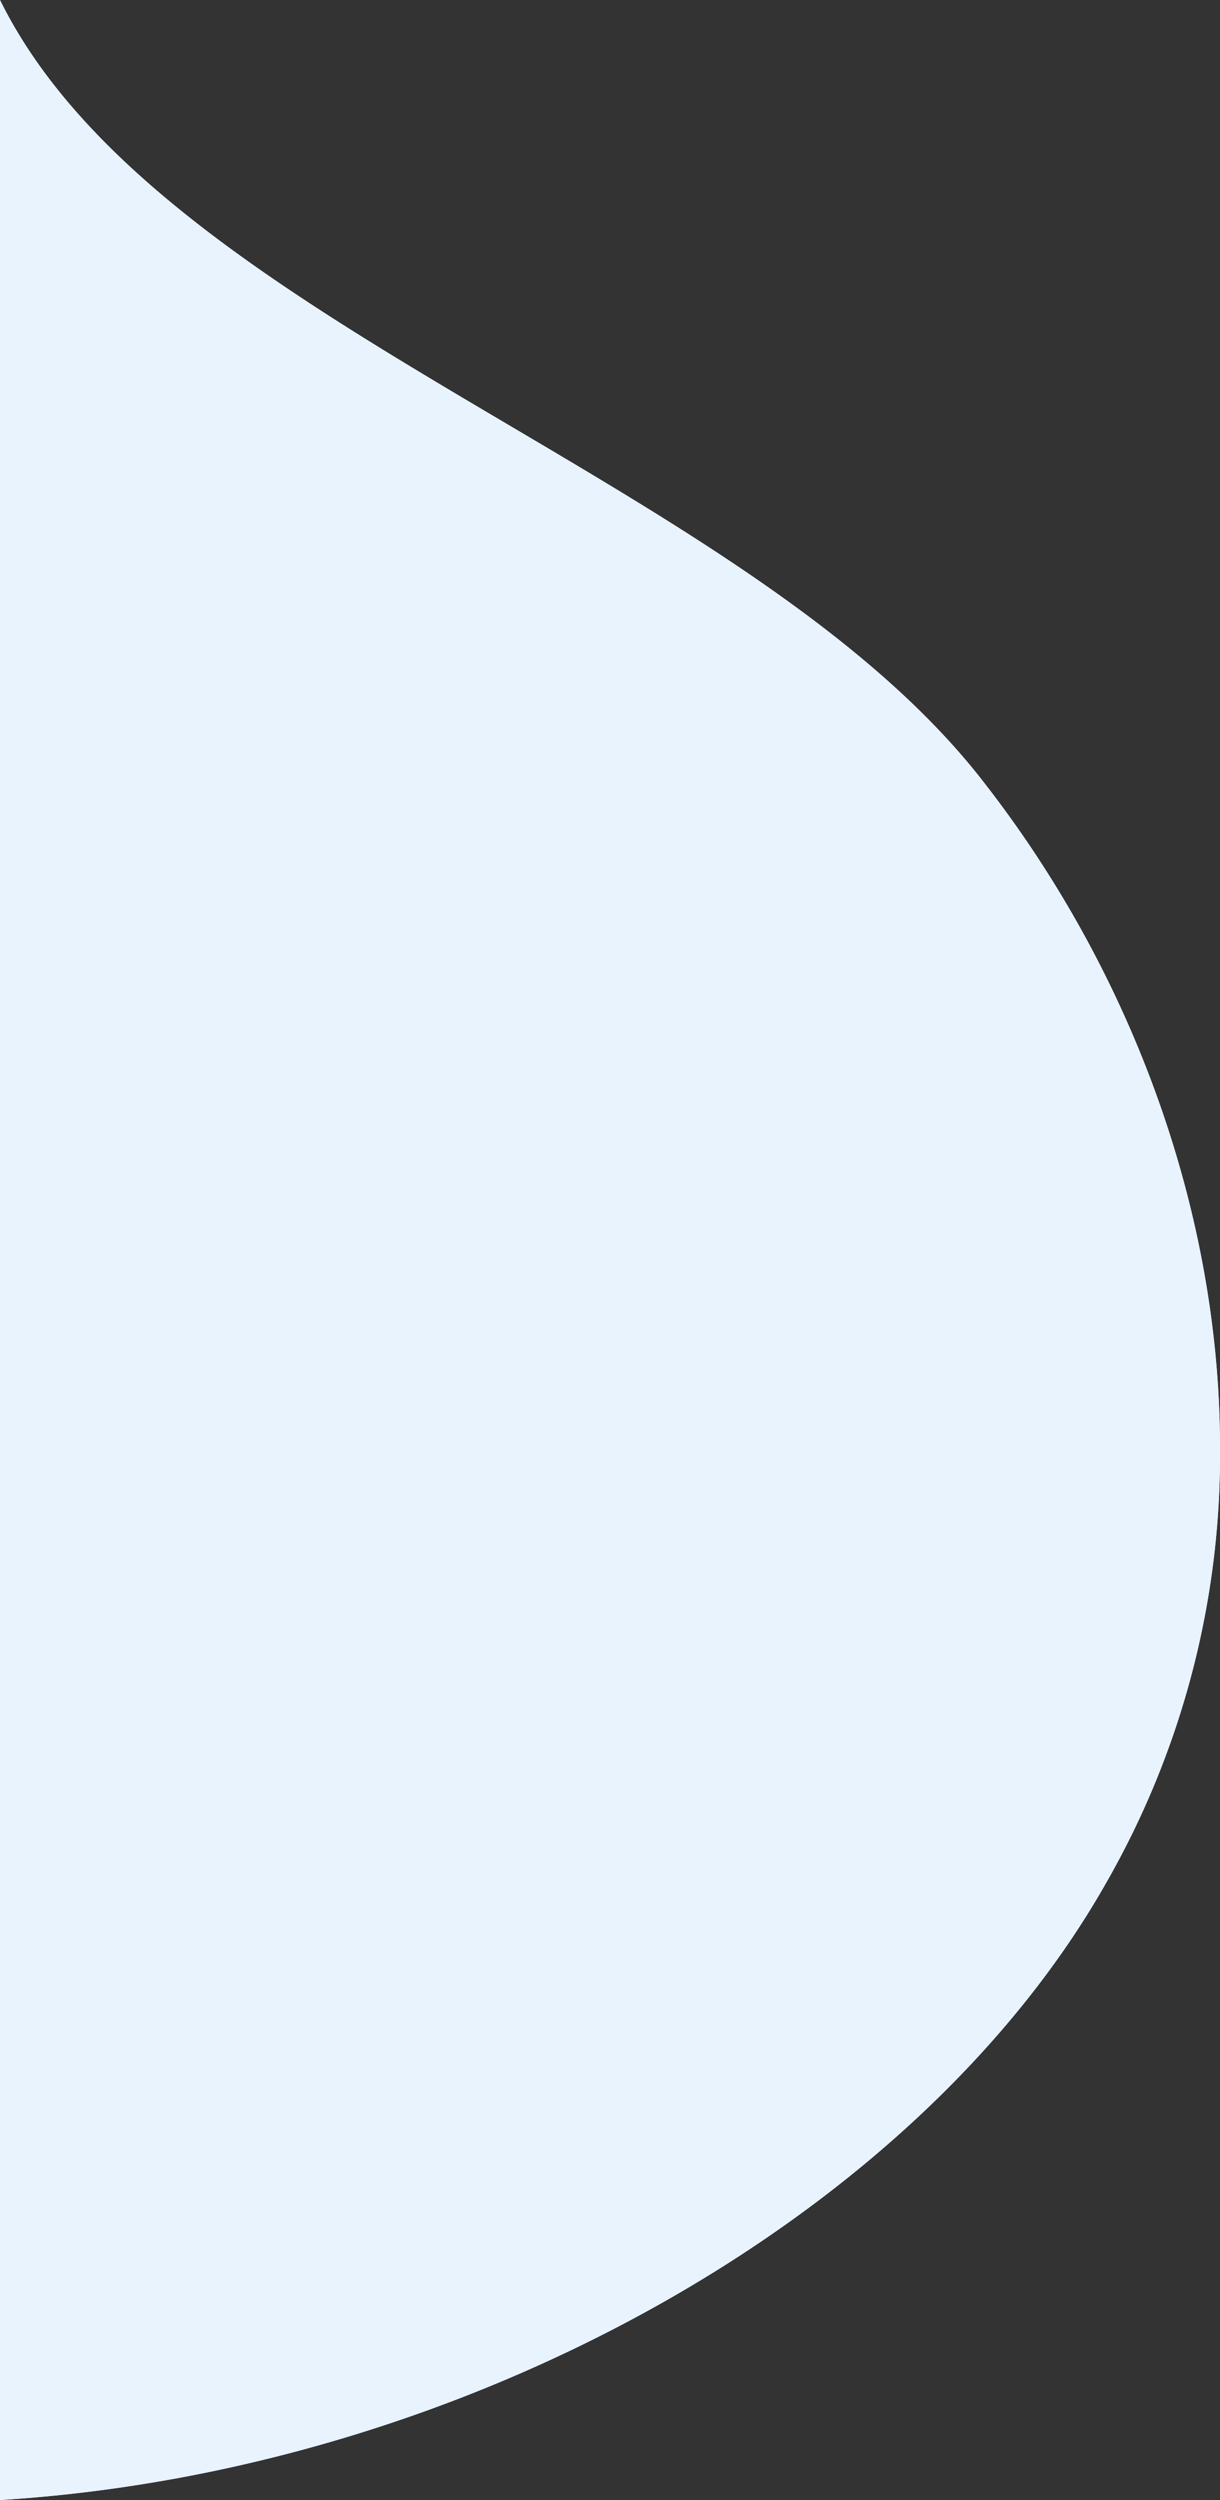 <svg height="190.43" viewBox="0 0 93 190.43" width="93" xmlns="http://www.w3.org/2000/svg"><rect x="0" y="0" width="93" height="190.43" fill="#333333" stroke="none"/><g fill="#e8f3fe"><path d="m93 110.31a65.52 65.52 0 0 1 -8.64 33.04c-14.45 25.57-48.99 44.89-84.36 47.08v-190.43c12.25 24.84 57.23 36.31 75.18 59.83 11.14 14.37 17.82 32.5 17.82 50.48z"/><path d="m93 110.31a65.52 65.52 0 0 1 -8.64 33.04c-14.45 25.57-48.99 44.89-84.36 47.08v-190.43c12.25 24.84 57.23 36.31 75.18 59.83 11.14 14.37 17.82 32.5 17.82 50.48z"/></g></svg>